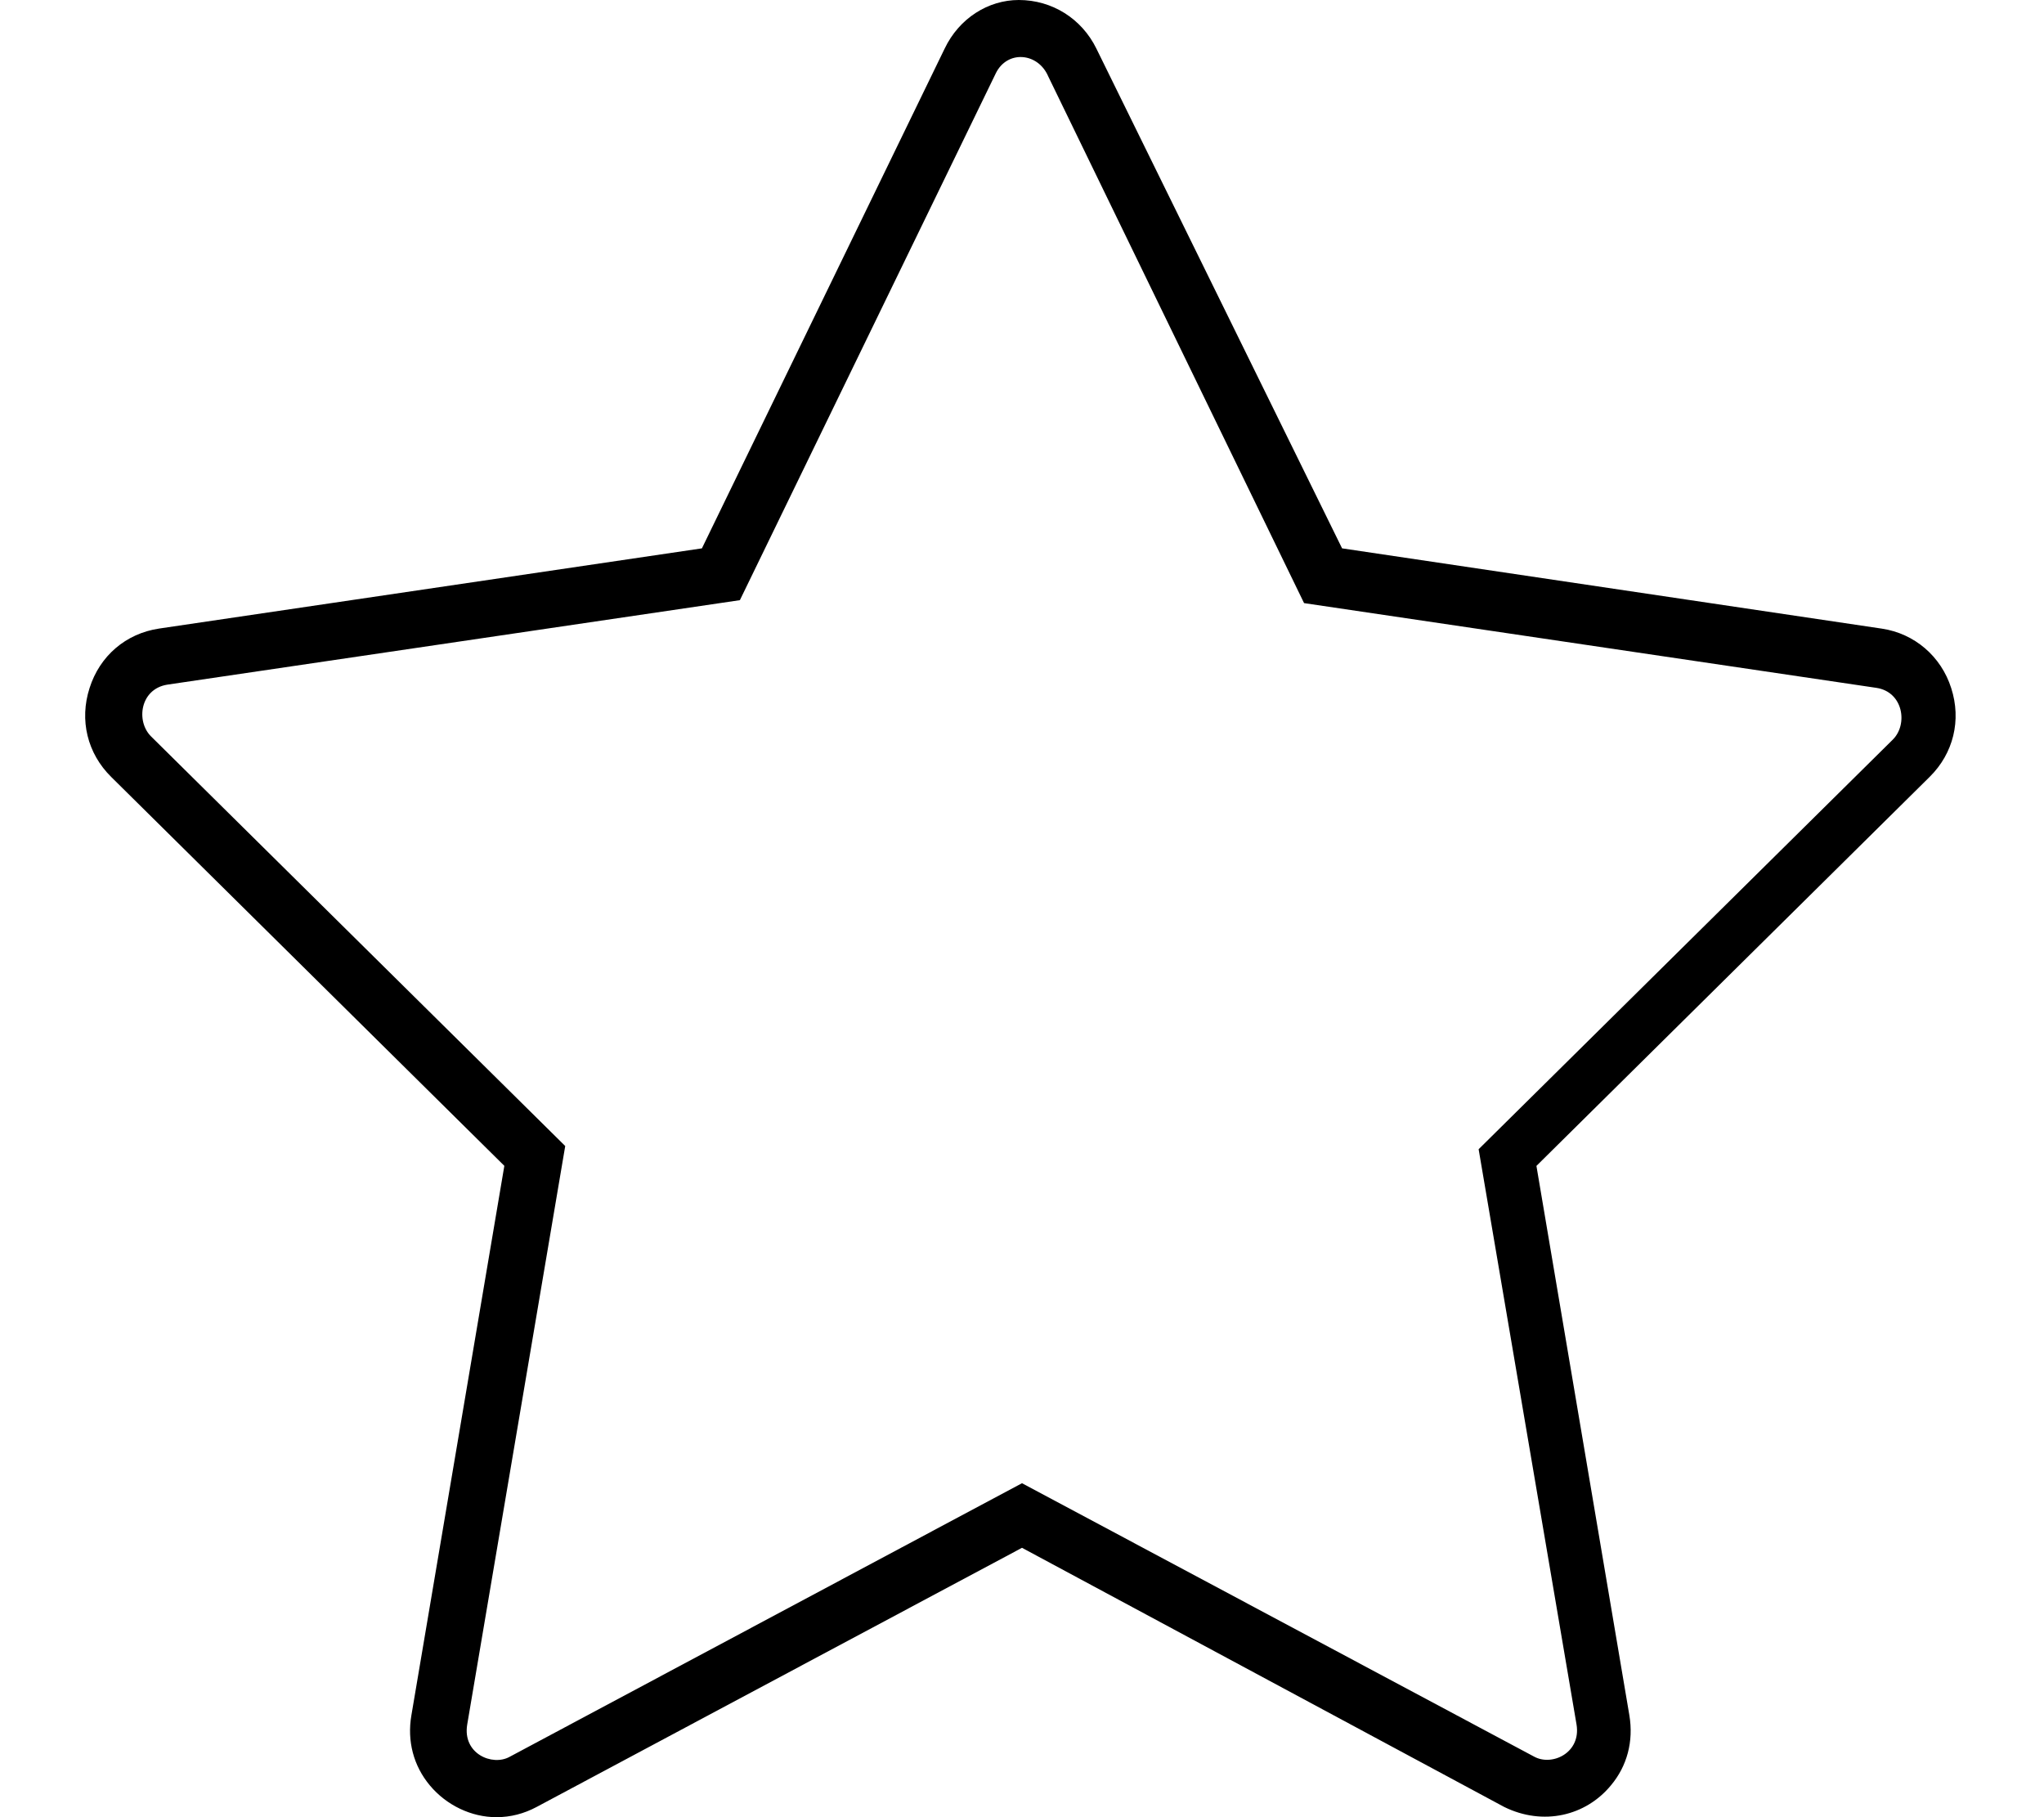 <svg xmlns="http://www.w3.org/2000/svg" viewBox="0 0 576 512"><!--! Font Awesome Pro 6.0.0-alpha3 by @fontawesome - https://fontawesome.com License - https://fontawesome.com/license (Commercial License) --><path d="M139.9 512c-7.062 0-14.09-3.344-18.78-8.969c-4.593-5.5-6.437-12.5-5.187-19.75l26.19-154.8L31.33 218.9c-6.718-6.625-8.999-16-6.093-25.03C28.11 184.8 35.46 178.5 44.83 177.1L197.8 154.5l68.4-140.8C270.3 5.125 278.5 0 287.1 0c9.374 0 17.73 5.25 21.86 13.69L378.2 154.5l152.1 22.62c9.218 1.375 16.72 7.812 19.56 16.78c2.906 9 .625 18.38-6.093 25l-110.8 109.6l26.19 154.8c1.219 7.312-.625 14.28-5.187 19.72c-7.093 8.625-19.1 11.5-30.09 6.094L288 436.1l-136.8 73.03C147.7 511 143.9 512 139.9 512zM280.6 20.69L208.5 169.1L47.17 192.9C39.5 194.1 38.23 203.2 42.58 207.5l116.7 115.4l-27.62 163C130.3 494.1 138.7 497.7 143.6 495L288 417.9l144.3 77.03c5.074 2.8 13.28-1.063 11.97-9.031l-27.59-162.1l116.7-115.4c4.376-4.319 2.926-13.44-4.593-14.59l-161.3-23.88l-72.09-148.4C292.5 14.75 283.8 14.07 280.6 20.69z"/></svg>